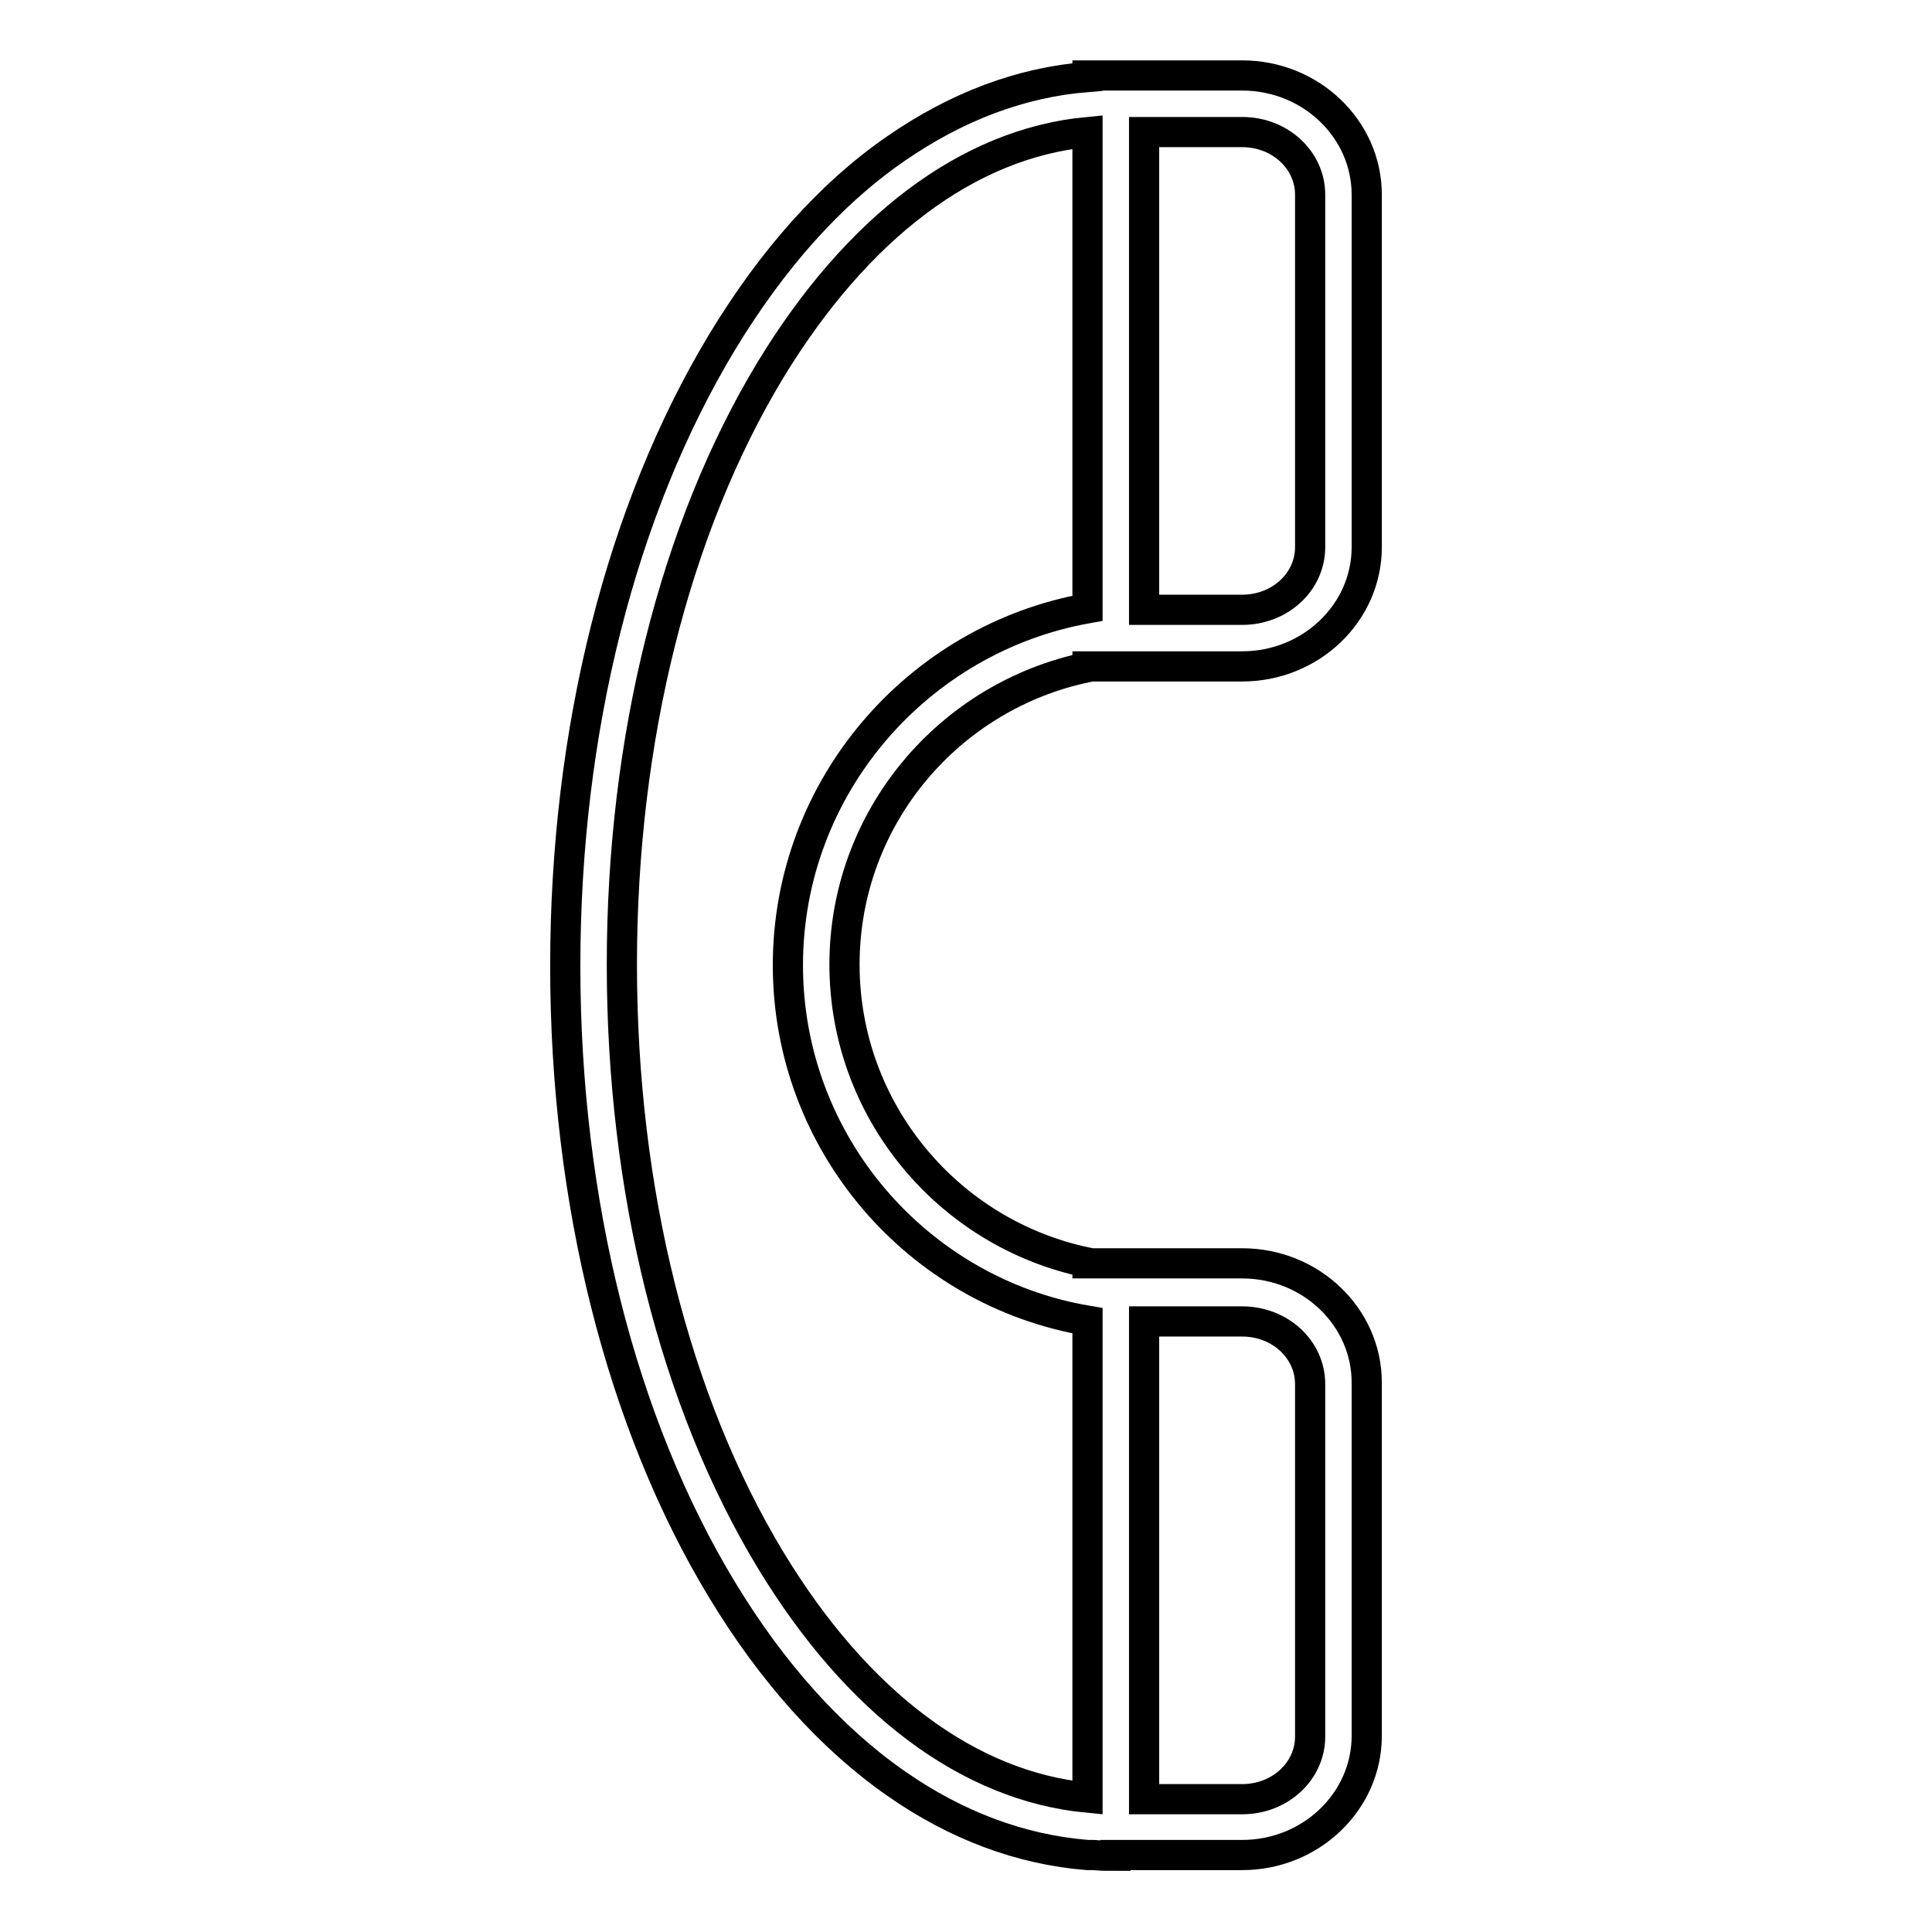 <?xml version="1.0" encoding="utf-8"?>
<!-- Svg Vector Icons : http://www.onlinewebfonts.com/icon -->
<!DOCTYPE svg PUBLIC "-//W3C//DTD SVG 1.1//EN" "http://www.w3.org/Graphics/SVG/1.1/DTD/svg11.dtd">
<svg version="1.1" xmlns="http://www.w3.org/2000/svg" xmlns:xlink="http://www.w3.org/1999/xlink" x="0px" y="0px" viewBox="0 0 256 256" enable-background="new 0 0 256 256" xml:space="preserve">
<g><g><path stroke-width="4" fill-opacity="0" stroke="#000000"  d="M144.1,88.4v-0.1h2.1h5.4h13c9.1,0,16.5-7.1,16.5-15.8V25.8c0-8.7-7.4-15.8-16.5-15.8h-18.4l0,0h-2.1v0.2c-8.8,0.7-17.3,3.9-25.4,9.5c-8.7,6-16.4,14.7-23,25.6C82.3,67.5,74.9,96.8,74.9,128c0,31.2,7.4,60.6,20.8,82.7c6.6,10.9,14.4,19.6,23,25.6c8,5.6,16.6,8.8,25.4,9.5v0h0.8c1,0.1,1.9,0.1,2.9,0.1v-0.1h16.8c9.1,0,16.5-7.1,16.5-15.8v-46.8c0-8.7-7.4-15.8-16.5-15.8h-18.4l0,0h-2.1v-0.1c-18.4-3.8-32.2-20.1-32.2-39.5S125.7,92.2,144.1,88.4z M151.6,17.5h13c5,0,9,3.7,9,8.3v46.7c0,4.6-4,8.3-9,8.3h-13V17.5z M151.6,175.1h13c5,0,9,3.7,9,8.3v46.7c0,4.6-4,8.3-9,8.3h-13V175.1z M104.4,127.9c0,23.6,17.2,43.3,39.7,47.1v63.2c-15.7-1.5-30.5-12.5-42-31.5c-12.7-21-19.7-49-19.7-78.9c0-29.8,7-57.8,19.7-78.8c11.5-18.9,26.2-30,42-31.5v63.1C121.6,84.6,104.4,104.3,104.4,127.9z"/></g></g>
</svg>